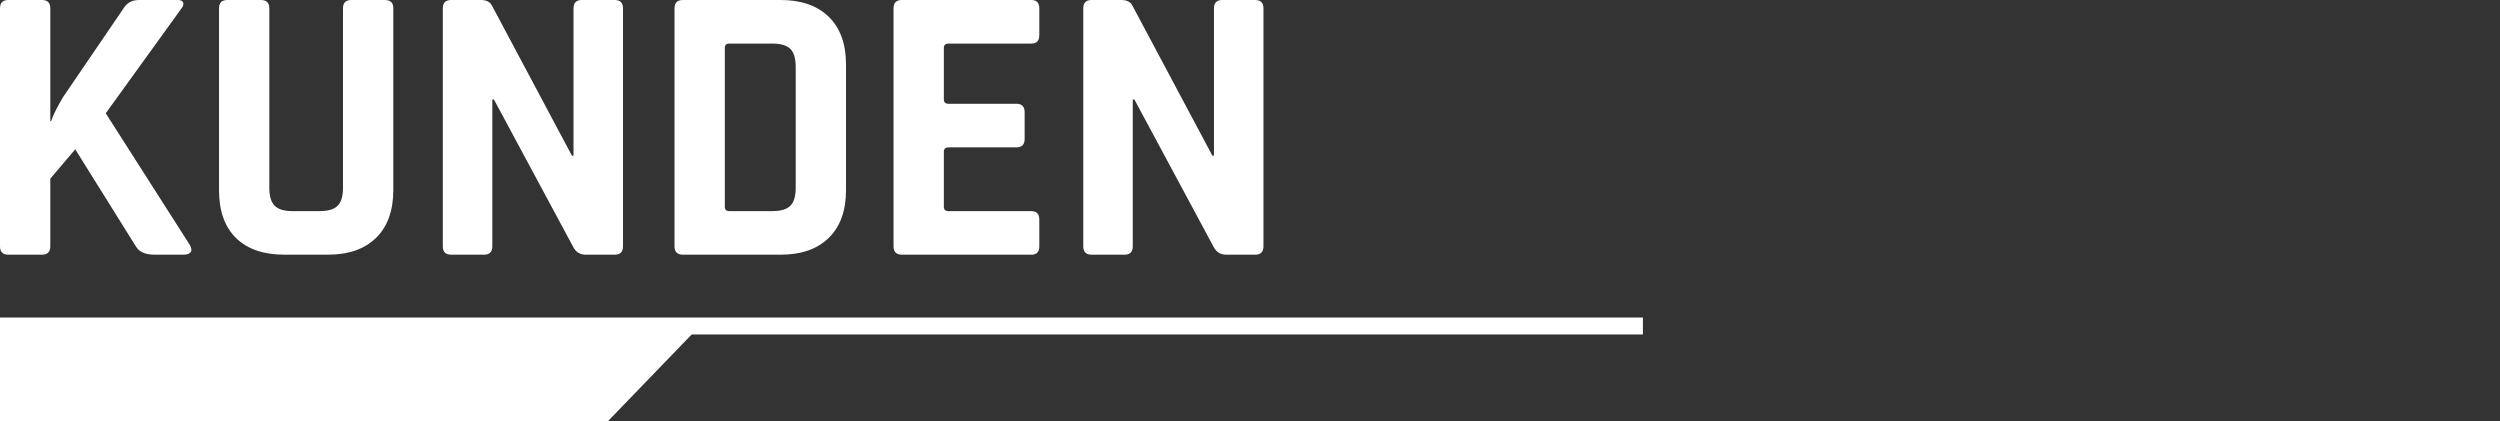 <?xml version="1.0" encoding="UTF-8"?><svg id="Ebene_2" xmlns="http://www.w3.org/2000/svg" width="168.632" height="28.417" viewBox="0 0 168.632 28.417"><rect x="0" y="0" width="168.632" height="28.417" fill="#333333" stroke="none"/><defs><style>.cls-1,.cls-2{fill:#fff;}.cls-2{fill-rule:evenodd;}</style></defs><g><path class="cls-1" d="M2.832,17.179H.561c-.374,0-.561-.188-.561-.562V.561C0,.187,.187,0,.561,0H2.832c.374,0,.561,.187,.561,.561v7.614h.054c.142-.427,.418-.979,.828-1.656L8.335,.561c.231-.374,.579-.561,1.042-.561h2.618c.196,0,.316,.058,.36,.174,.044,.115-.004,.263-.147,.44L7.133,7.641l5.664,8.87c.125,.214,.147,.379,.067,.494-.08,.116-.245,.174-.494,.174h-1.95c-.624,0-1.042-.188-1.256-.562l-4.088-6.545-1.683,1.977v4.568c0,.374-.187,.562-.561,.562Z"/><path class="cls-1" d="M23.697,0h2.244c.392,0,.588,.178,.588,.534V12.824c0,1.389-.388,2.462-1.162,3.219-.775,.758-1.857,1.136-3.246,1.136h-2.939c-1.407,0-2.494-.374-3.259-1.122-.766-.748-1.149-1.825-1.149-3.232V.561c0-.374,.187-.561,.561-.561h2.271c.374,0,.561,.187,.561,.561V12.664c0,.569,.12,.975,.36,1.215,.241,.241,.637,.361,1.189,.361h1.844c.57,0,.975-.12,1.215-.361,.241-.24,.361-.646,.361-1.215V.561c0-.374,.187-.561,.561-.561Z"/><path class="cls-1" d="M32.647,17.179h-2.217c-.374,0-.561-.188-.561-.562V.561c0-.374,.187-.561,.561-.561h2.003c.374,0,.624,.125,.748,.374l5.397,10.126h.107V.561c0-.374,.187-.561,.561-.561h2.217c.374,0,.561,.187,.561,.561V16.617c0,.374-.187,.562-.561,.562h-1.95c-.392,0-.677-.178-.855-.534l-5.343-9.938h-.107v9.911c0,.374-.187,.562-.561,.562Z"/><path class="cls-1" d="M45.498,16.617V.561c0-.374,.187-.561,.561-.561h6.599c1.389,0,2.471,.378,3.246,1.135,.775,.758,1.162,1.83,1.162,3.22V12.824c0,1.389-.387,2.462-1.162,3.219-.775,.758-1.857,1.136-3.246,1.136h-6.599c-.374,0-.561-.188-.561-.562Zm3.687-2.377h2.912c.57,0,.975-.12,1.216-.361,.24-.24,.36-.646,.36-1.215V4.515c0-.569-.12-.975-.36-1.216-.241-.24-.646-.36-1.216-.36h-2.912c-.196,0-.294,.099-.294,.294V13.946c0,.196,.098,.294,.294,.294Z"/><path class="cls-1" d="M69.569,17.179h-8.736c-.374,0-.561-.188-.561-.562V.561c0-.374,.187-.561,.561-.561h8.736c.356,0,.535,.187,.535,.561v1.817c0,.374-.178,.561-.535,.561h-5.583c-.214,0-.321,.099-.321,.294v3.474c0,.195,.107,.293,.321,.293h4.568c.374,0,.561,.188,.561,.562v1.817c0,.374-.187,.561-.561,.561h-4.568c-.214,0-.321,.099-.321,.294v3.714c0,.196,.107,.294,.321,.294h5.583c.356,0,.535,.187,.535,.561v1.816c0,.374-.178,.562-.535,.562Z"/><path class="cls-1" d="M75.847,17.179h-2.217c-.374,0-.561-.188-.561-.562V.561c0-.374,.187-.561,.561-.561h2.003c.374,0,.624,.125,.748,.374l5.397,10.126h.107V.561c0-.374,.187-.561,.561-.561h2.217c.374,0,.561,.187,.561,.561V16.617c0,.374-.187,.562-.561,.562h-1.95c-.392,0-.677-.178-.855-.534l-5.343-9.938h-.107v9.911c0,.374-.187,.562-.561,.562Z"/></g><path class="cls-2" d="M0,21.417v7H41l5.658-5.858H110.819v-1.142H0Z"/></svg>